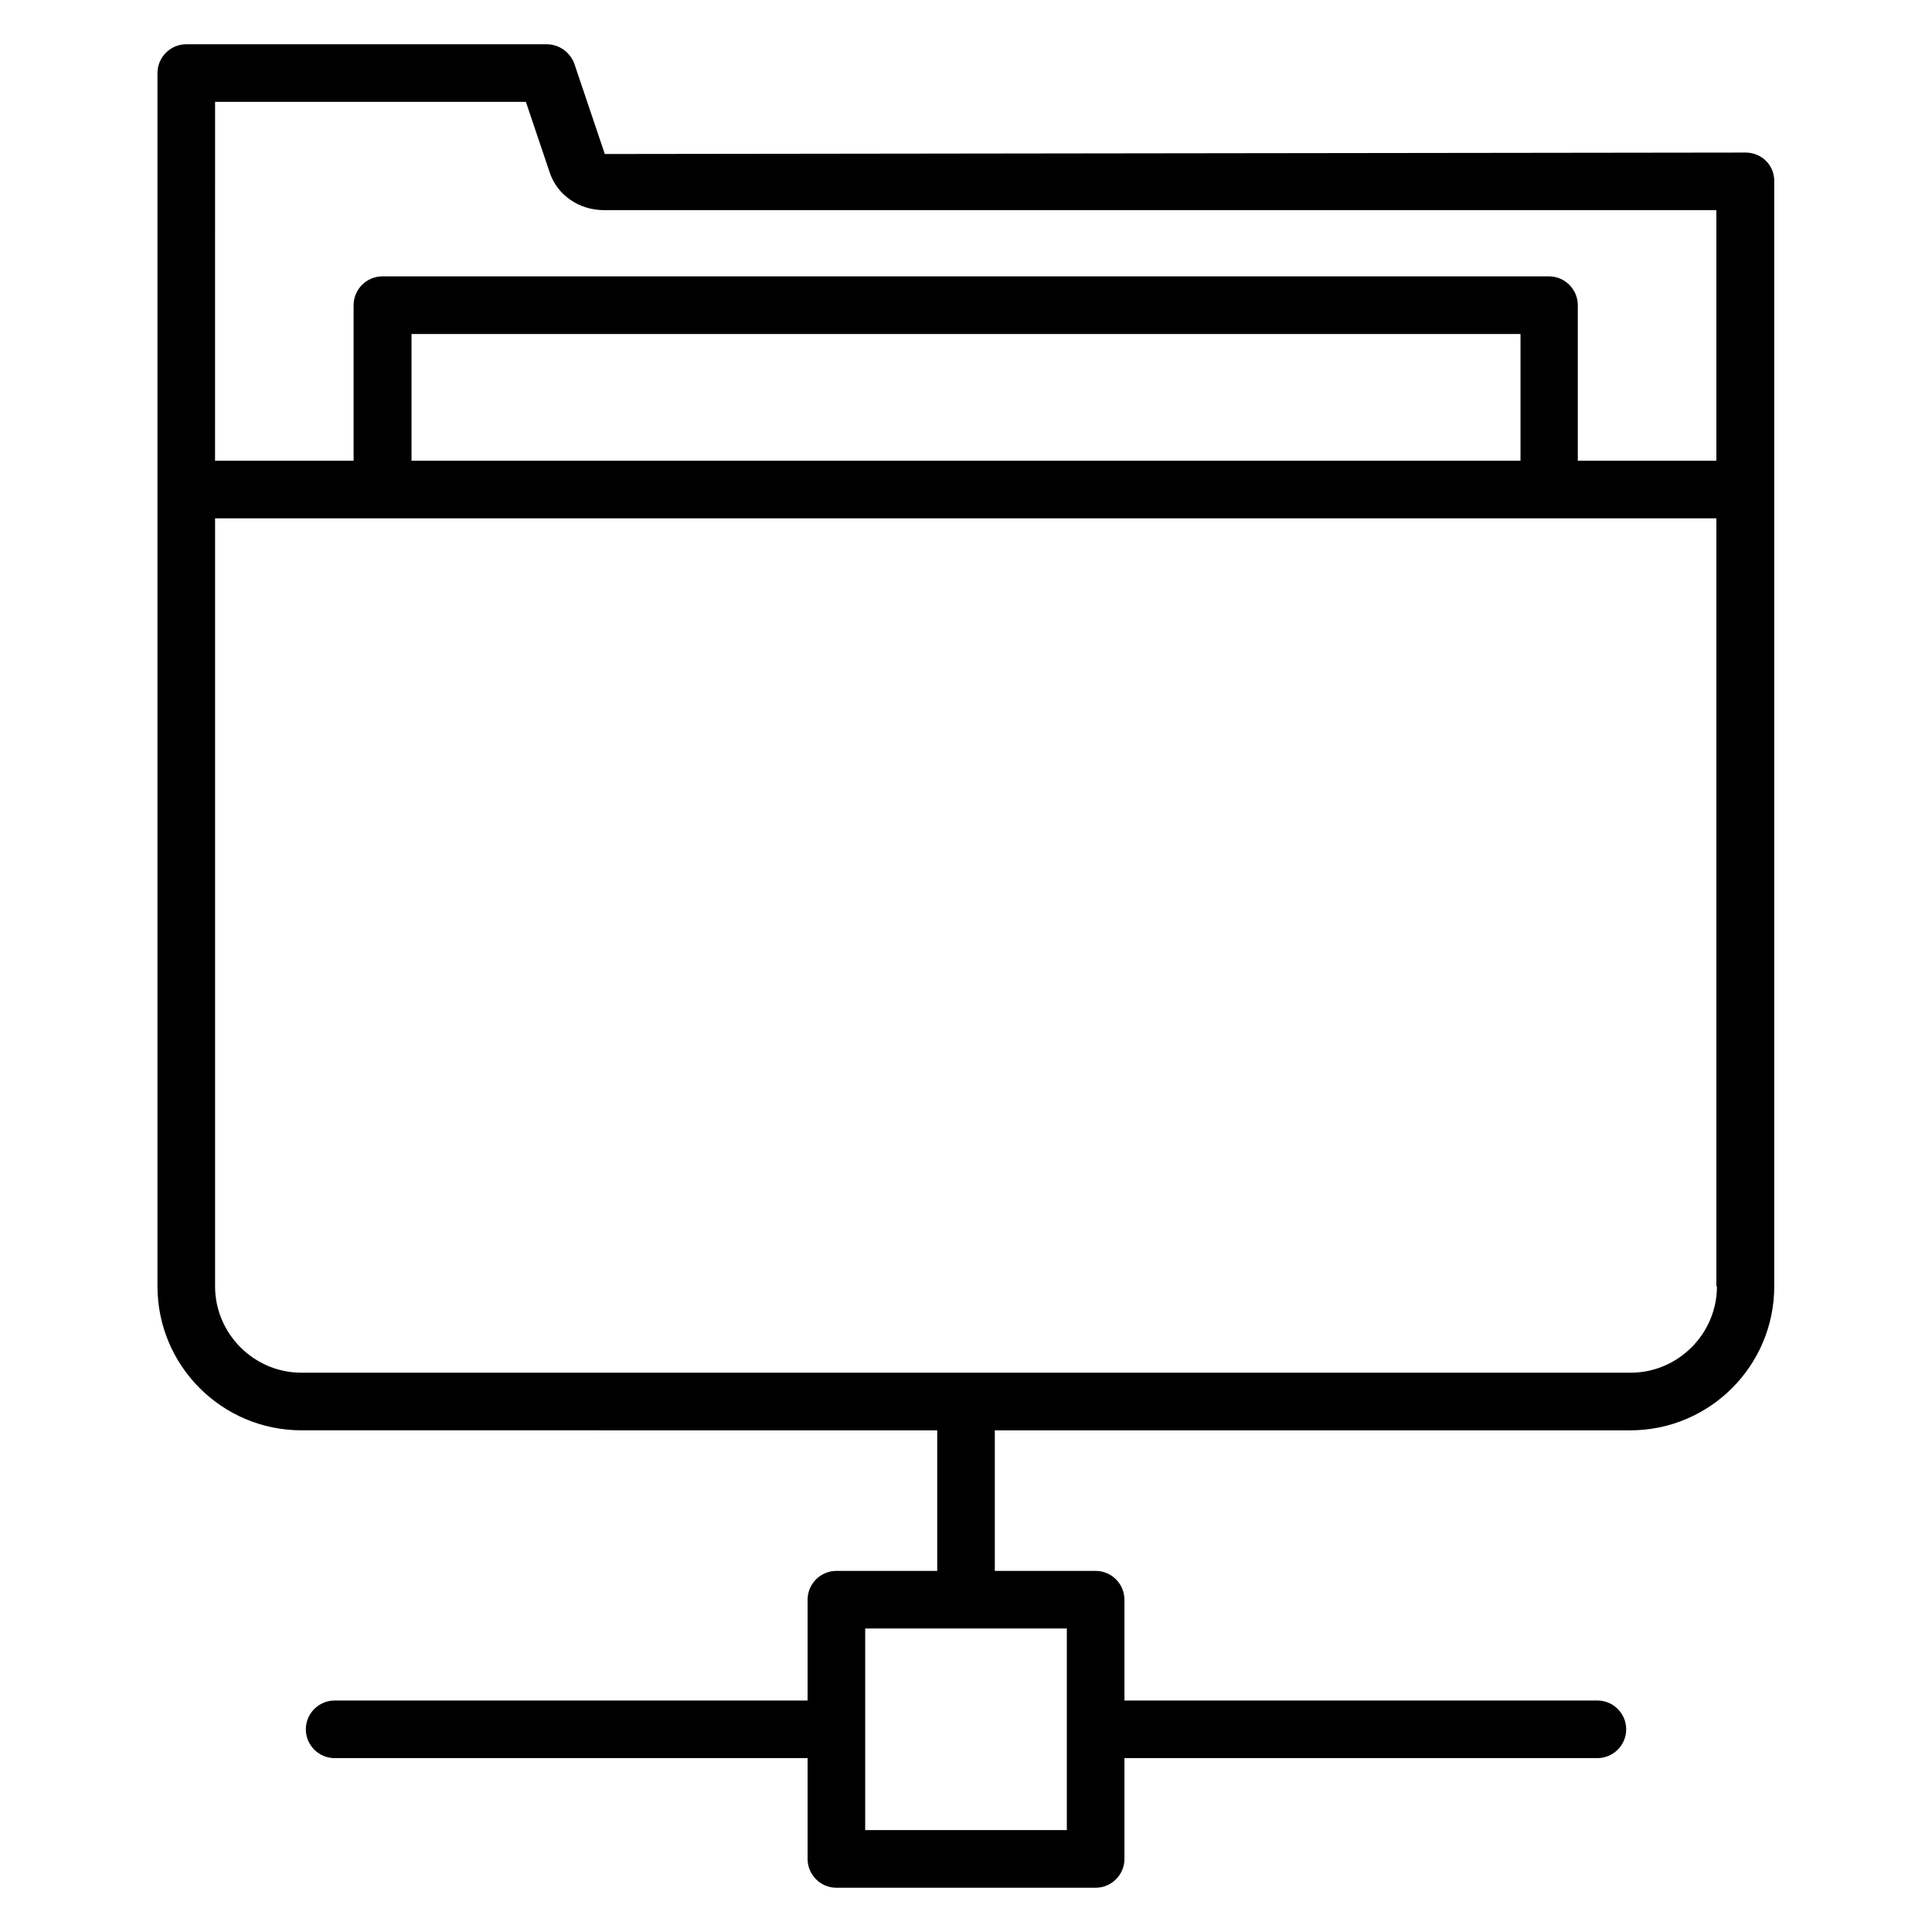 <?xml version="1.0" encoding="UTF-8"?>
<!-- Uploaded to: ICON Repo, www.svgrepo.com, Generator: ICON Repo Mixer Tools -->
<svg fill="#000000" width="800px" height="800px" version="1.1" viewBox="144 144 512 512" xmlns="http://www.w3.org/2000/svg">
 <path d="m606.64 184.43-302.36 0.383-8.09-23.969c-1.145-3.055-4.047-5.117-7.328-5.117h-95.496c-4.199 0-7.633 3.434-7.633 7.633v321.52c0 21.07 17.098 38.168 38.168 38.168l168.47 0.004v37.25h-26.719c-4.199 0-7.633 3.434-7.633 7.633v26.719h-125.34c-4.199 0-7.633 3.434-7.633 7.633 0 4.199 3.434 7.633 7.633 7.633h125.34v26.719c0 4.199 3.434 7.633 7.633 7.633h68.703c4.199 0 7.633-3.434 7.633-7.633v-26.719h125.34c4.199 0 7.633-3.434 7.633-7.633 0-4.199-3.434-7.633-7.633-7.633h-125.34v-26.719c0-4.199-3.434-7.633-7.633-7.633h-26.719v-37.25h168.39c21.07 0 38.168-17.098 38.168-38.168v-292.82c0.074-4.273-3.359-7.633-7.559-7.633zm-179.92 444.57h-53.434v-53.434h53.434zm-225.72-458.01h82.363l6.336 18.777c1.984 5.953 7.785 9.922 14.352 9.922h294.8v66.41h-36.719v-41.223c0-4.199-3.434-7.633-7.633-7.633h-309.16c-4.199 0-7.633 3.434-7.633 7.633v41.223h-36.715zm345.95 95.109h-293.89v-33.586h293.89zm52.062 218.78c0 12.594-10.305 22.902-22.902 22.902h-352.21c-12.594 0-22.902-10.305-22.902-22.902v-203.51h397.86v203.51z"/>
</svg>